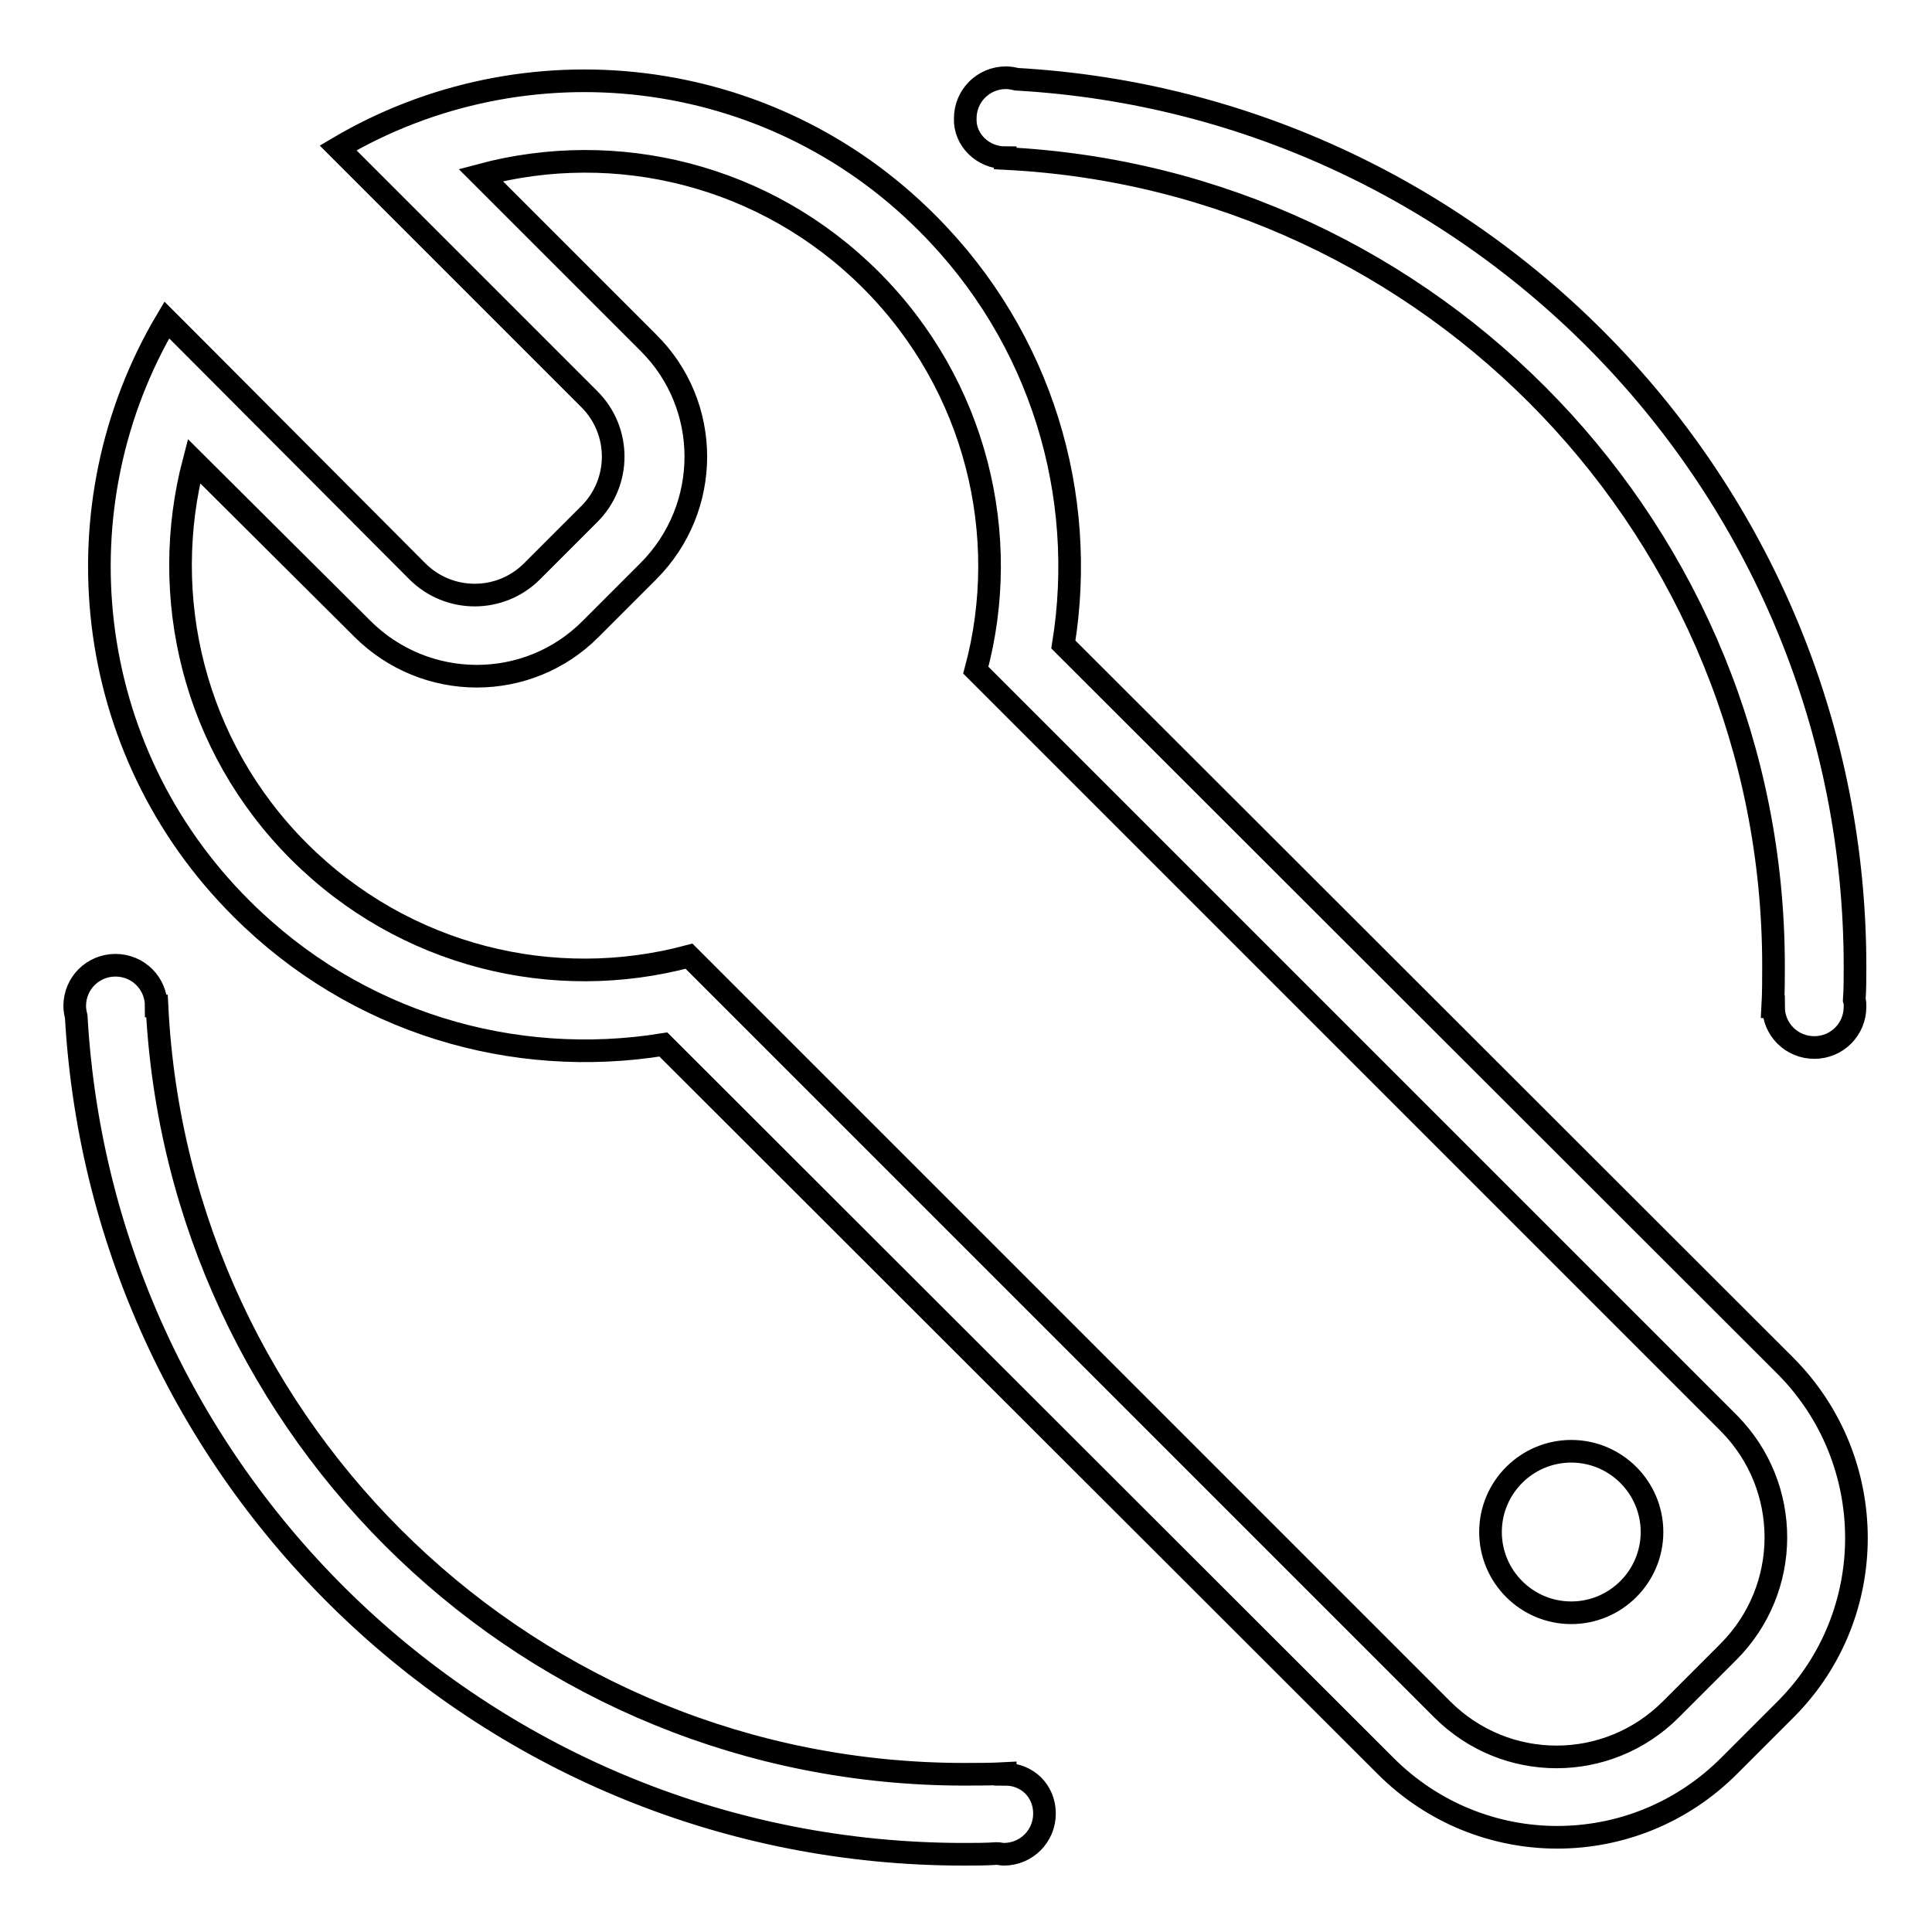 <?xml version="1.0" encoding="utf-8"?>
<!-- Svg Vector Icons : http://www.onlinewebfonts.com/icon -->
<!DOCTYPE svg PUBLIC "-//W3C//DTD SVG 1.1//EN" "http://www.w3.org/Graphics/SVG/1.1/DTD/svg11.dtd">
<svg version="1.1" xmlns="http://www.w3.org/2000/svg" xmlns:xlink="http://www.w3.org/1999/xlink" x="0px" y="0px" viewBox="0 0 256 256" enable-background="new 0 0 256 256" xml:space="preserve">
<g> <path stroke-width="3" fill-opacity="0" stroke="#000000"  d="M133.2,20.9V21C189.9,23.8,235,70.6,235,128c0,1.8,0,3.6-0.1,5.4h0.1c0,3,2.4,5.4,5.4,5.4 c3,0,5.4-2.4,5.4-5.4c0-0.3,0-0.6-0.1-0.9c0.1-1.5,0.1-2.9,0.1-4.4c0-62.8-49.2-114.1-111.1-117.6c-0.4-0.1-0.9-0.2-1.4-0.2 c-3,0-5.4,2.4-5.4,5.4C127.8,18.5,130.2,20.9,133.2,20.9z M133.2,235.1V235c-1.8,0.1-3.6,0.1-5.4,0.1c-57.4,0-104.2-45.1-107-101.8 h-0.1c0-3-2.4-5.4-5.4-5.4c-3,0-5.4,2.4-5.4,5.4c0,0.5,0.1,1,0.2,1.4c3.5,61.9,54.8,111,117.6,111c1.5,0,2.9,0,4.4-0.1 c0.3,0,0.6,0.1,0.9,0.1c3,0,5.4-2.4,5.4-5.4S136.1,235.1,133.2,235.1L133.2,235.1z M236.6,181l-95.7-95.6 c3.2-19.7-2.8-40.6-18-55.8C101.8,8.4,69.5,5,44.8,19.6l2.9,2.9l0,0l30.4,30.4c4.2,4.2,4.2,11,0,15.2l-7.6,7.6 c-4.2,4.2-11,4.2-15.2,0L25,45.3l-2.9-2.9C7.5,67,10.8,99.3,32,120.4c15.2,15.2,36.1,21.2,55.9,18l95.7,95.6 c12.6,12.6,32.9,12.6,45.5,0l7.6-7.6C249.1,213.9,249.1,193.6,236.6,181z M229,218.9l-7.6,7.6c-8.4,8.4-21.9,8.4-30.3,0l-68.2-68.2 l-31.6-31.6c-17.9,4.8-37.7,0.1-51.7-13.9C25.6,98.8,21,79,25.7,61.1L48,83.3c8.4,8.4,22,8.4,30.3,0l7.6-7.6c8.4-8.4,8.4-22,0-30.3 L63.7,23.2c17.9-4.8,37.7-0.1,51.7,13.9c14,14,18.7,33.9,13.9,51.7l31.6,31.6l68.2,68.2C237.4,197,237.4,210.5,229,218.9z  M208.2,192.3c-5.9,0-10.7,4.8-10.7,10.7c0,5.9,4.8,10.7,10.7,10.7s10.7-4.8,10.7-10.7C218.9,197.1,214.1,192.3,208.2,192.3z"/></g>
</svg>